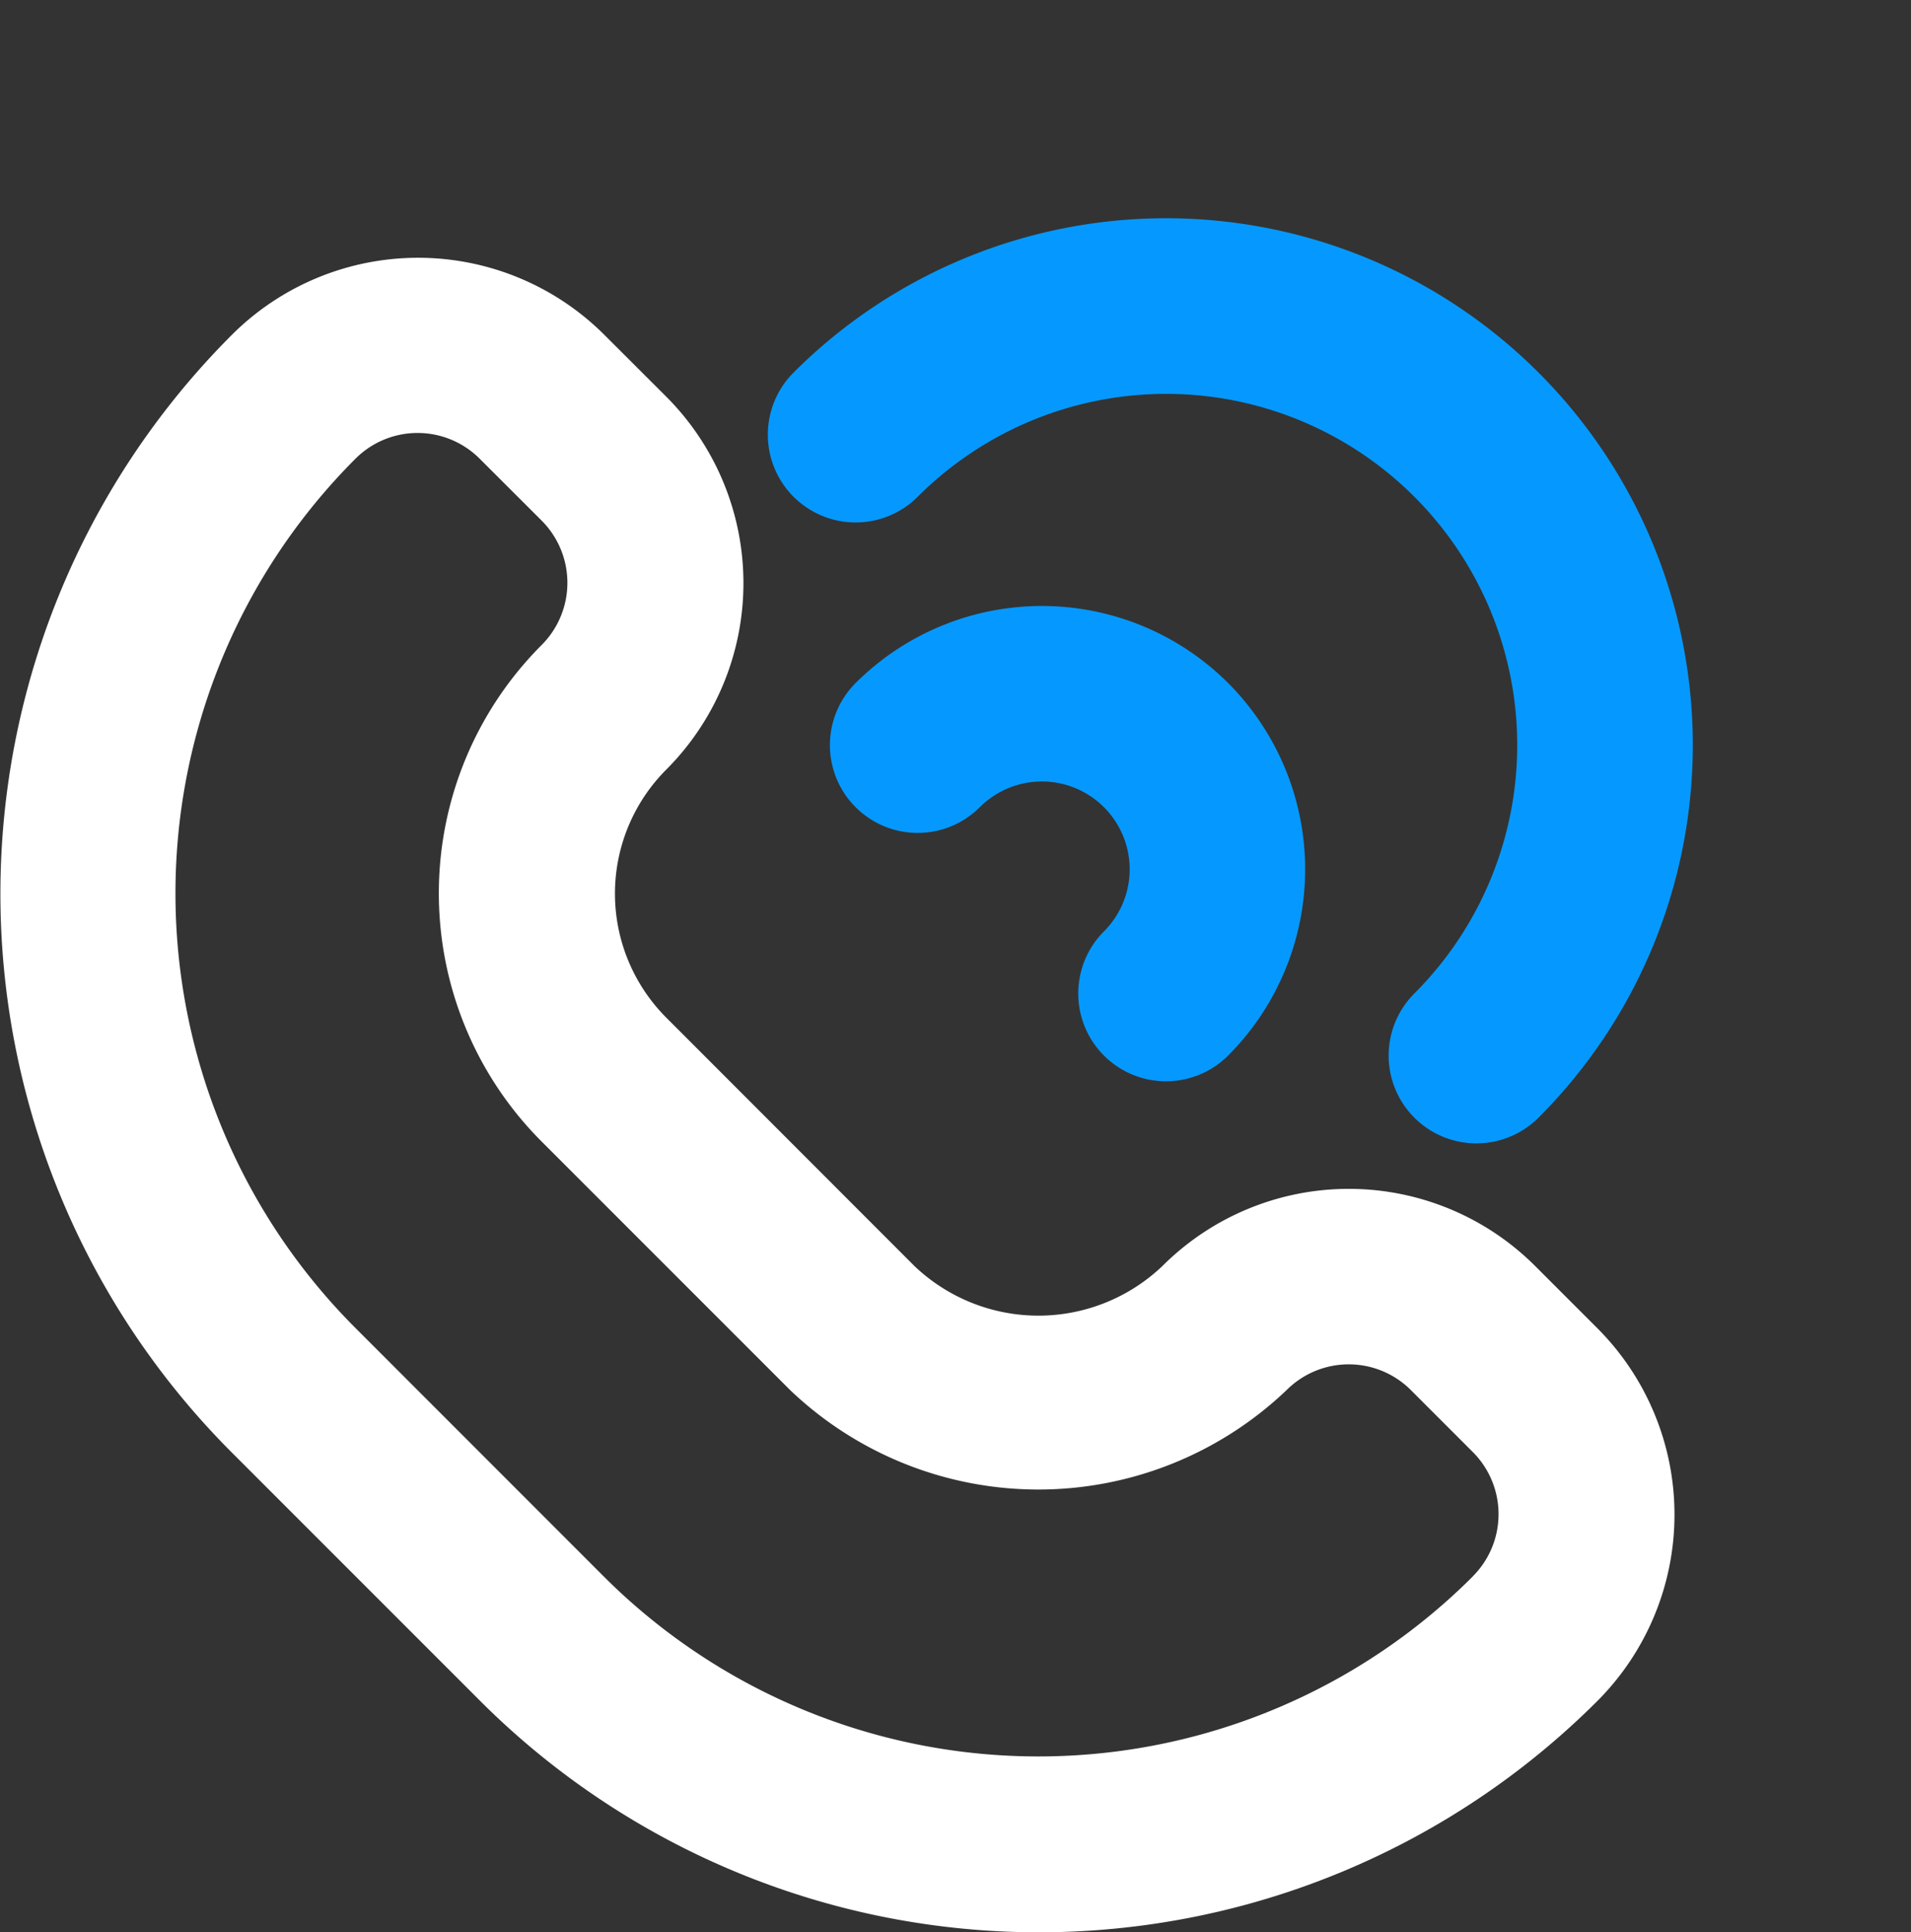 <svg xmlns="http://www.w3.org/2000/svg" width="19.786" height="20" viewBox="0 0 19.786 20">
  <rect x="0" y="0" width="19.786" height="20" fill="#333333" stroke="none"/>
  <g id="Group_2311" data-name="Group 2311" transform="translate(-1221 249)">
    <path id="Path_1173" data-name="Path 1173" d="M16.893,14.368a2.73,2.73,0,0,0-3.856,0,1.861,1.861,0,0,1-2.571,0L7.9,11.8a1.817,1.817,0,0,1,0-2.571,2.731,2.731,0,0,0,0-3.857l-.643-.642a2.729,2.729,0,0,0-3.856,0A8.181,8.181,0,0,0,3.4,16.3l2.571,2.571a8.181,8.181,0,0,0,11.569,0,2.73,2.73,0,0,0,0-3.856Zm-.643,3.214a6.363,6.363,0,0,1-9,0L4.681,15.012a6.363,6.363,0,0,1,0-9,.909.909,0,0,1,1.285,0l.643.642a.911.911,0,0,1,0,1.286,3.635,3.635,0,0,0,0,5.142l2.571,2.571a3.723,3.723,0,0,0,5.142,0,.91.91,0,0,1,1.285,0l.643.643a.91.91,0,0,1,0,1.285Z" transform="translate(1220 -250.264)" fill="#fff"/>
    <g id="Group_2310" data-name="Group 2310" transform="translate(1227.288 -243.215) rotate(-45)">
      <path id="Path_1175" data-name="Path 1175" d="M.909,0a.909.909,0,0,0,0,1.818,3.636,3.636,0,1,1,0,7.272.909.909,0,1,0,0,1.818A5.454,5.454,0,1,0,.909,0Z" transform="translate(1.818 0)" fill="#0599ff"/>
      <path id="Path_1176" data-name="Path 1176" d="M3.636,2.727A2.73,2.73,0,0,0,.909,0a.909.909,0,0,0,0,1.818.909.909,0,1,1,0,1.818.909.909,0,0,0,0,1.818A2.73,2.73,0,0,0,3.636,2.727Z" transform="translate(0 2.727)" fill="#0599ff"/>
    </g>
  </g>
</svg>
